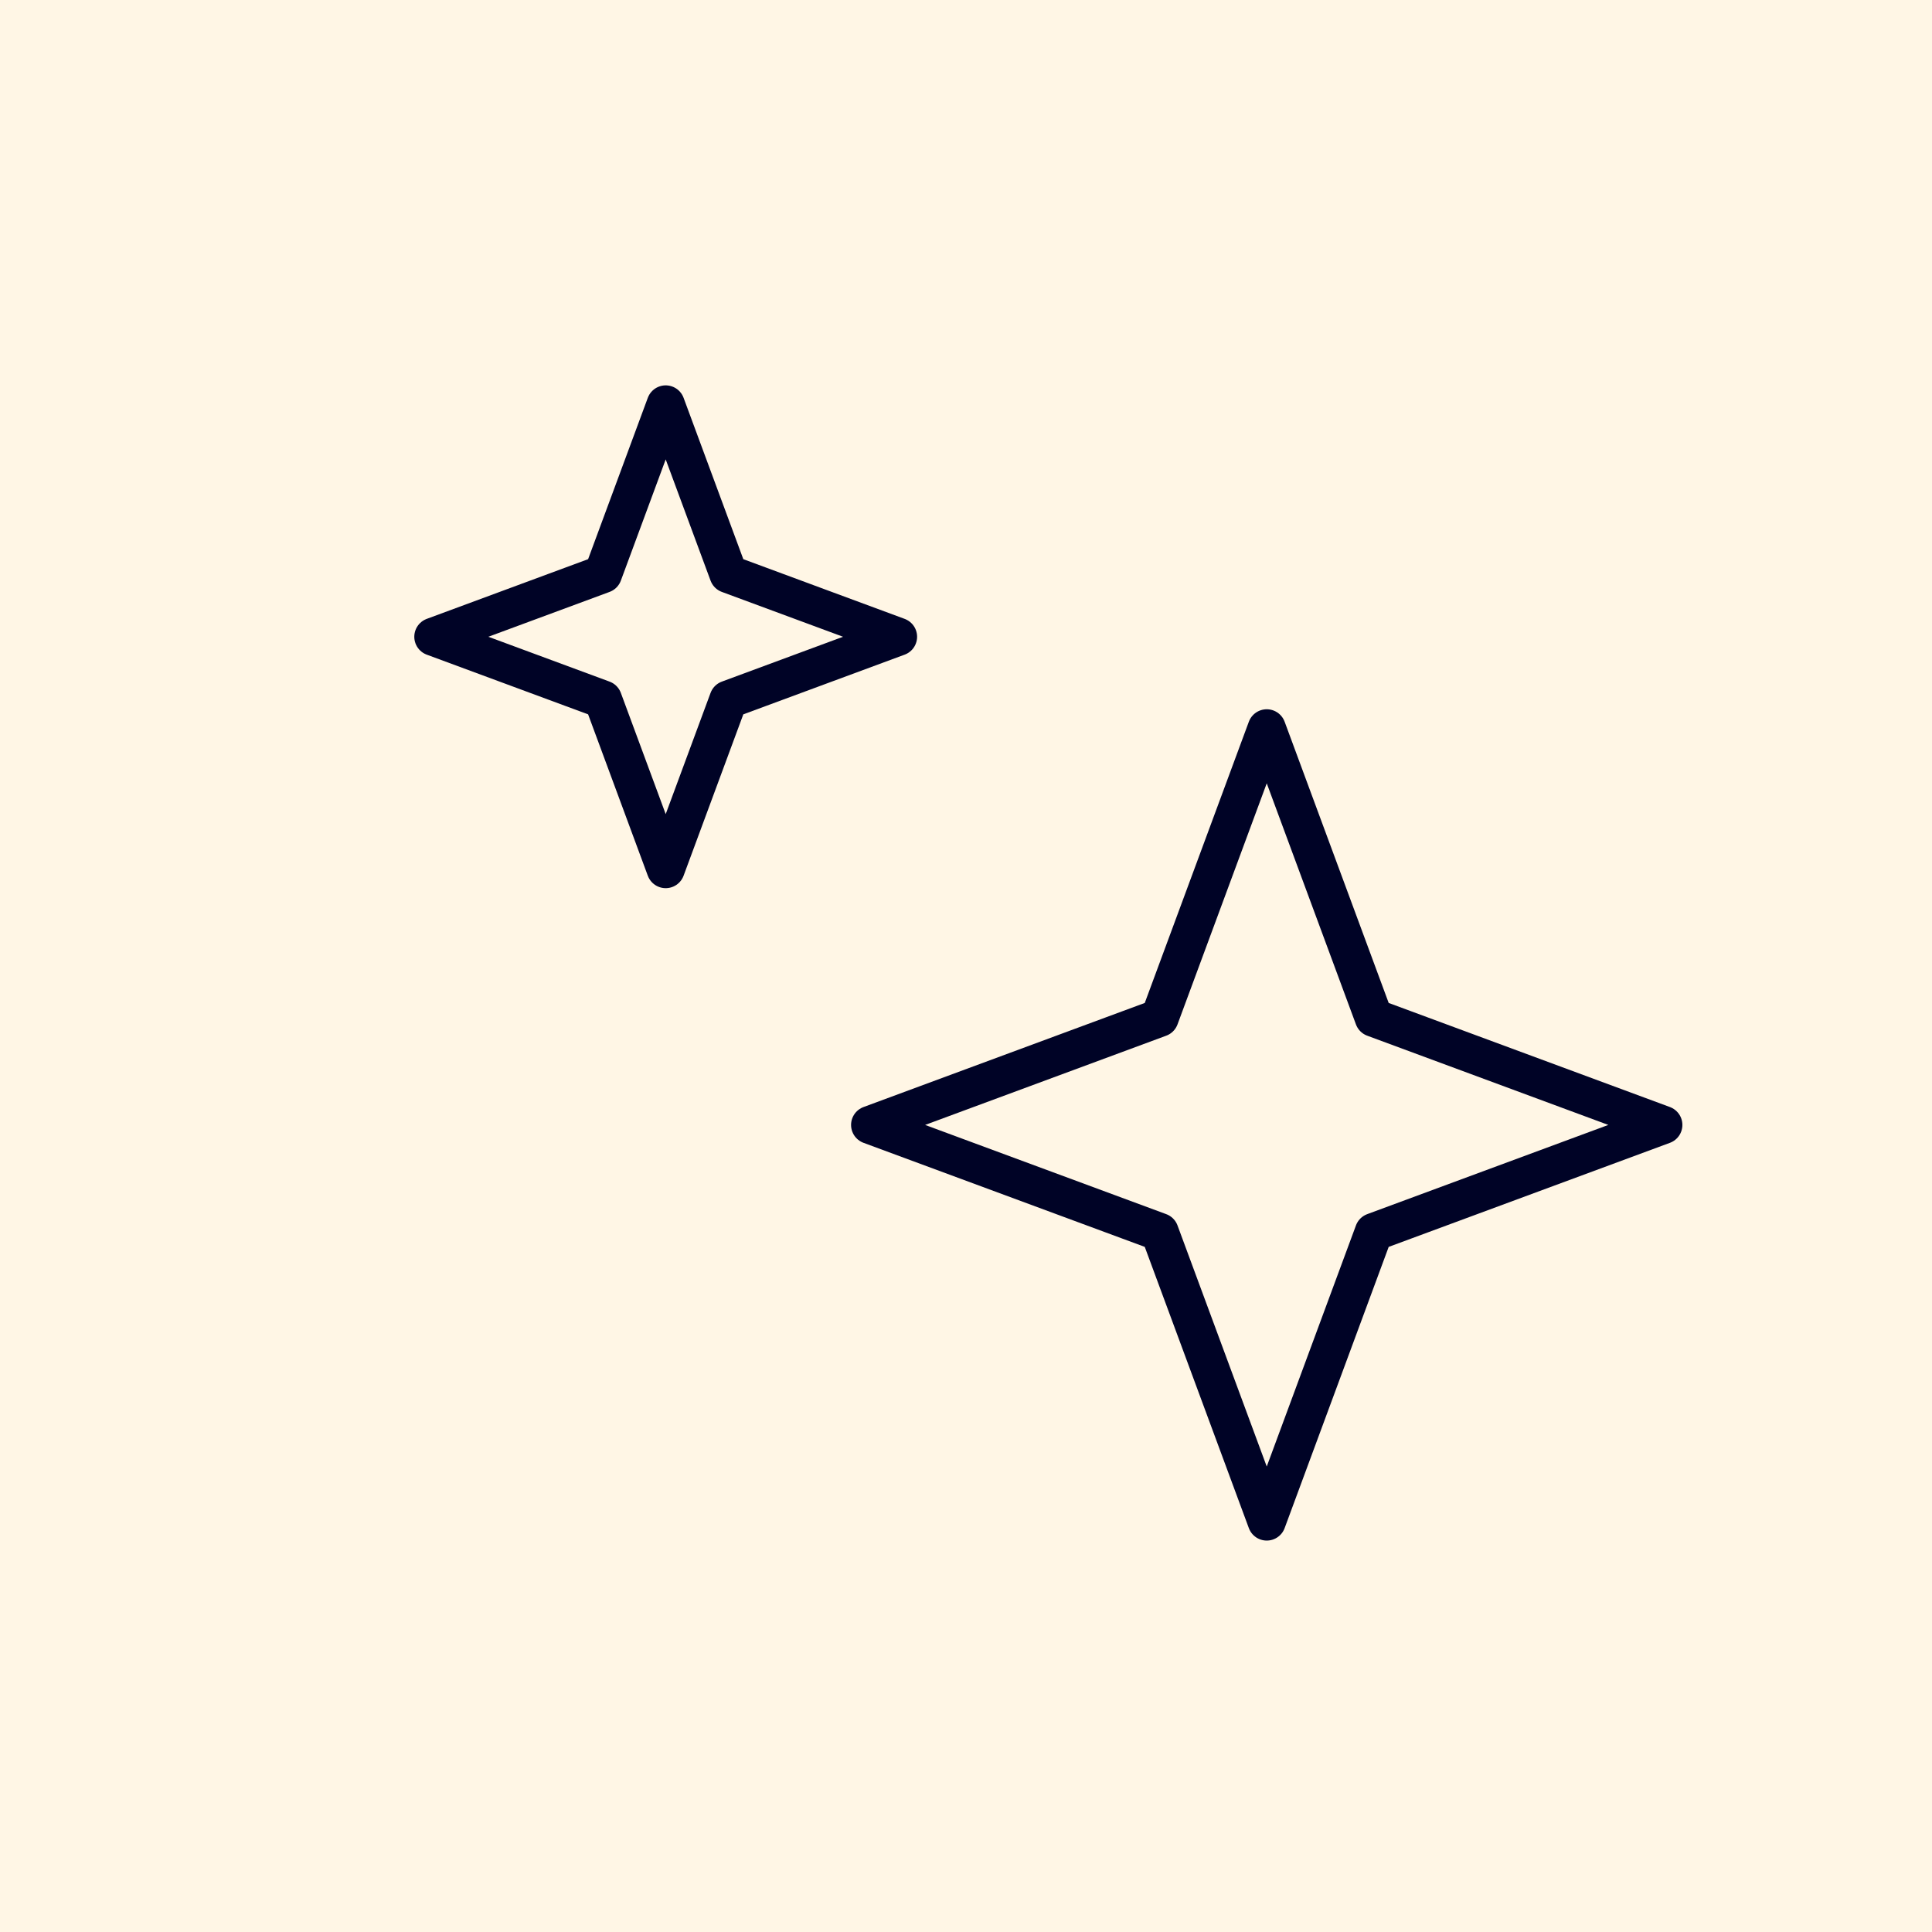 <svg width="80" height="80" viewBox="0 0 80 80" fill="none" xmlns="http://www.w3.org/2000/svg">
<rect x="0" y="0" width="80" height="80" fill="#808080" stroke="none"/>
<g clip-path="url(#clip0_9933_14436)">
<rect width="80" height="80" fill="#FFF6E5"/>
<circle cx="39.551" cy="39.551" r="39.918" transform="rotate(-75.68 39.551 39.551)" fill="#FFF6E5"/>
<path d="M27.565 16.747L30.164 23.769L37.185 26.367L30.164 28.965L27.565 35.987L24.967 28.965L17.945 26.367L24.967 23.769L27.565 16.747Z" stroke="#000326" stroke-width="1.58" stroke-linejoin="round"/>
<path d="M52.453 30.159L56.888 42.145L68.874 46.581L56.888 51.016L52.453 63.002L48.017 51.016L36.031 46.581L48.017 42.145L52.453 30.159Z" stroke="#000326" stroke-width="1.58" stroke-linejoin="round"/>
</g>
<defs>
<clipPath id="clip0_9933_14436">
<rect width="80" height="80" fill="white"/>
</clipPath>
</defs>
</svg>
